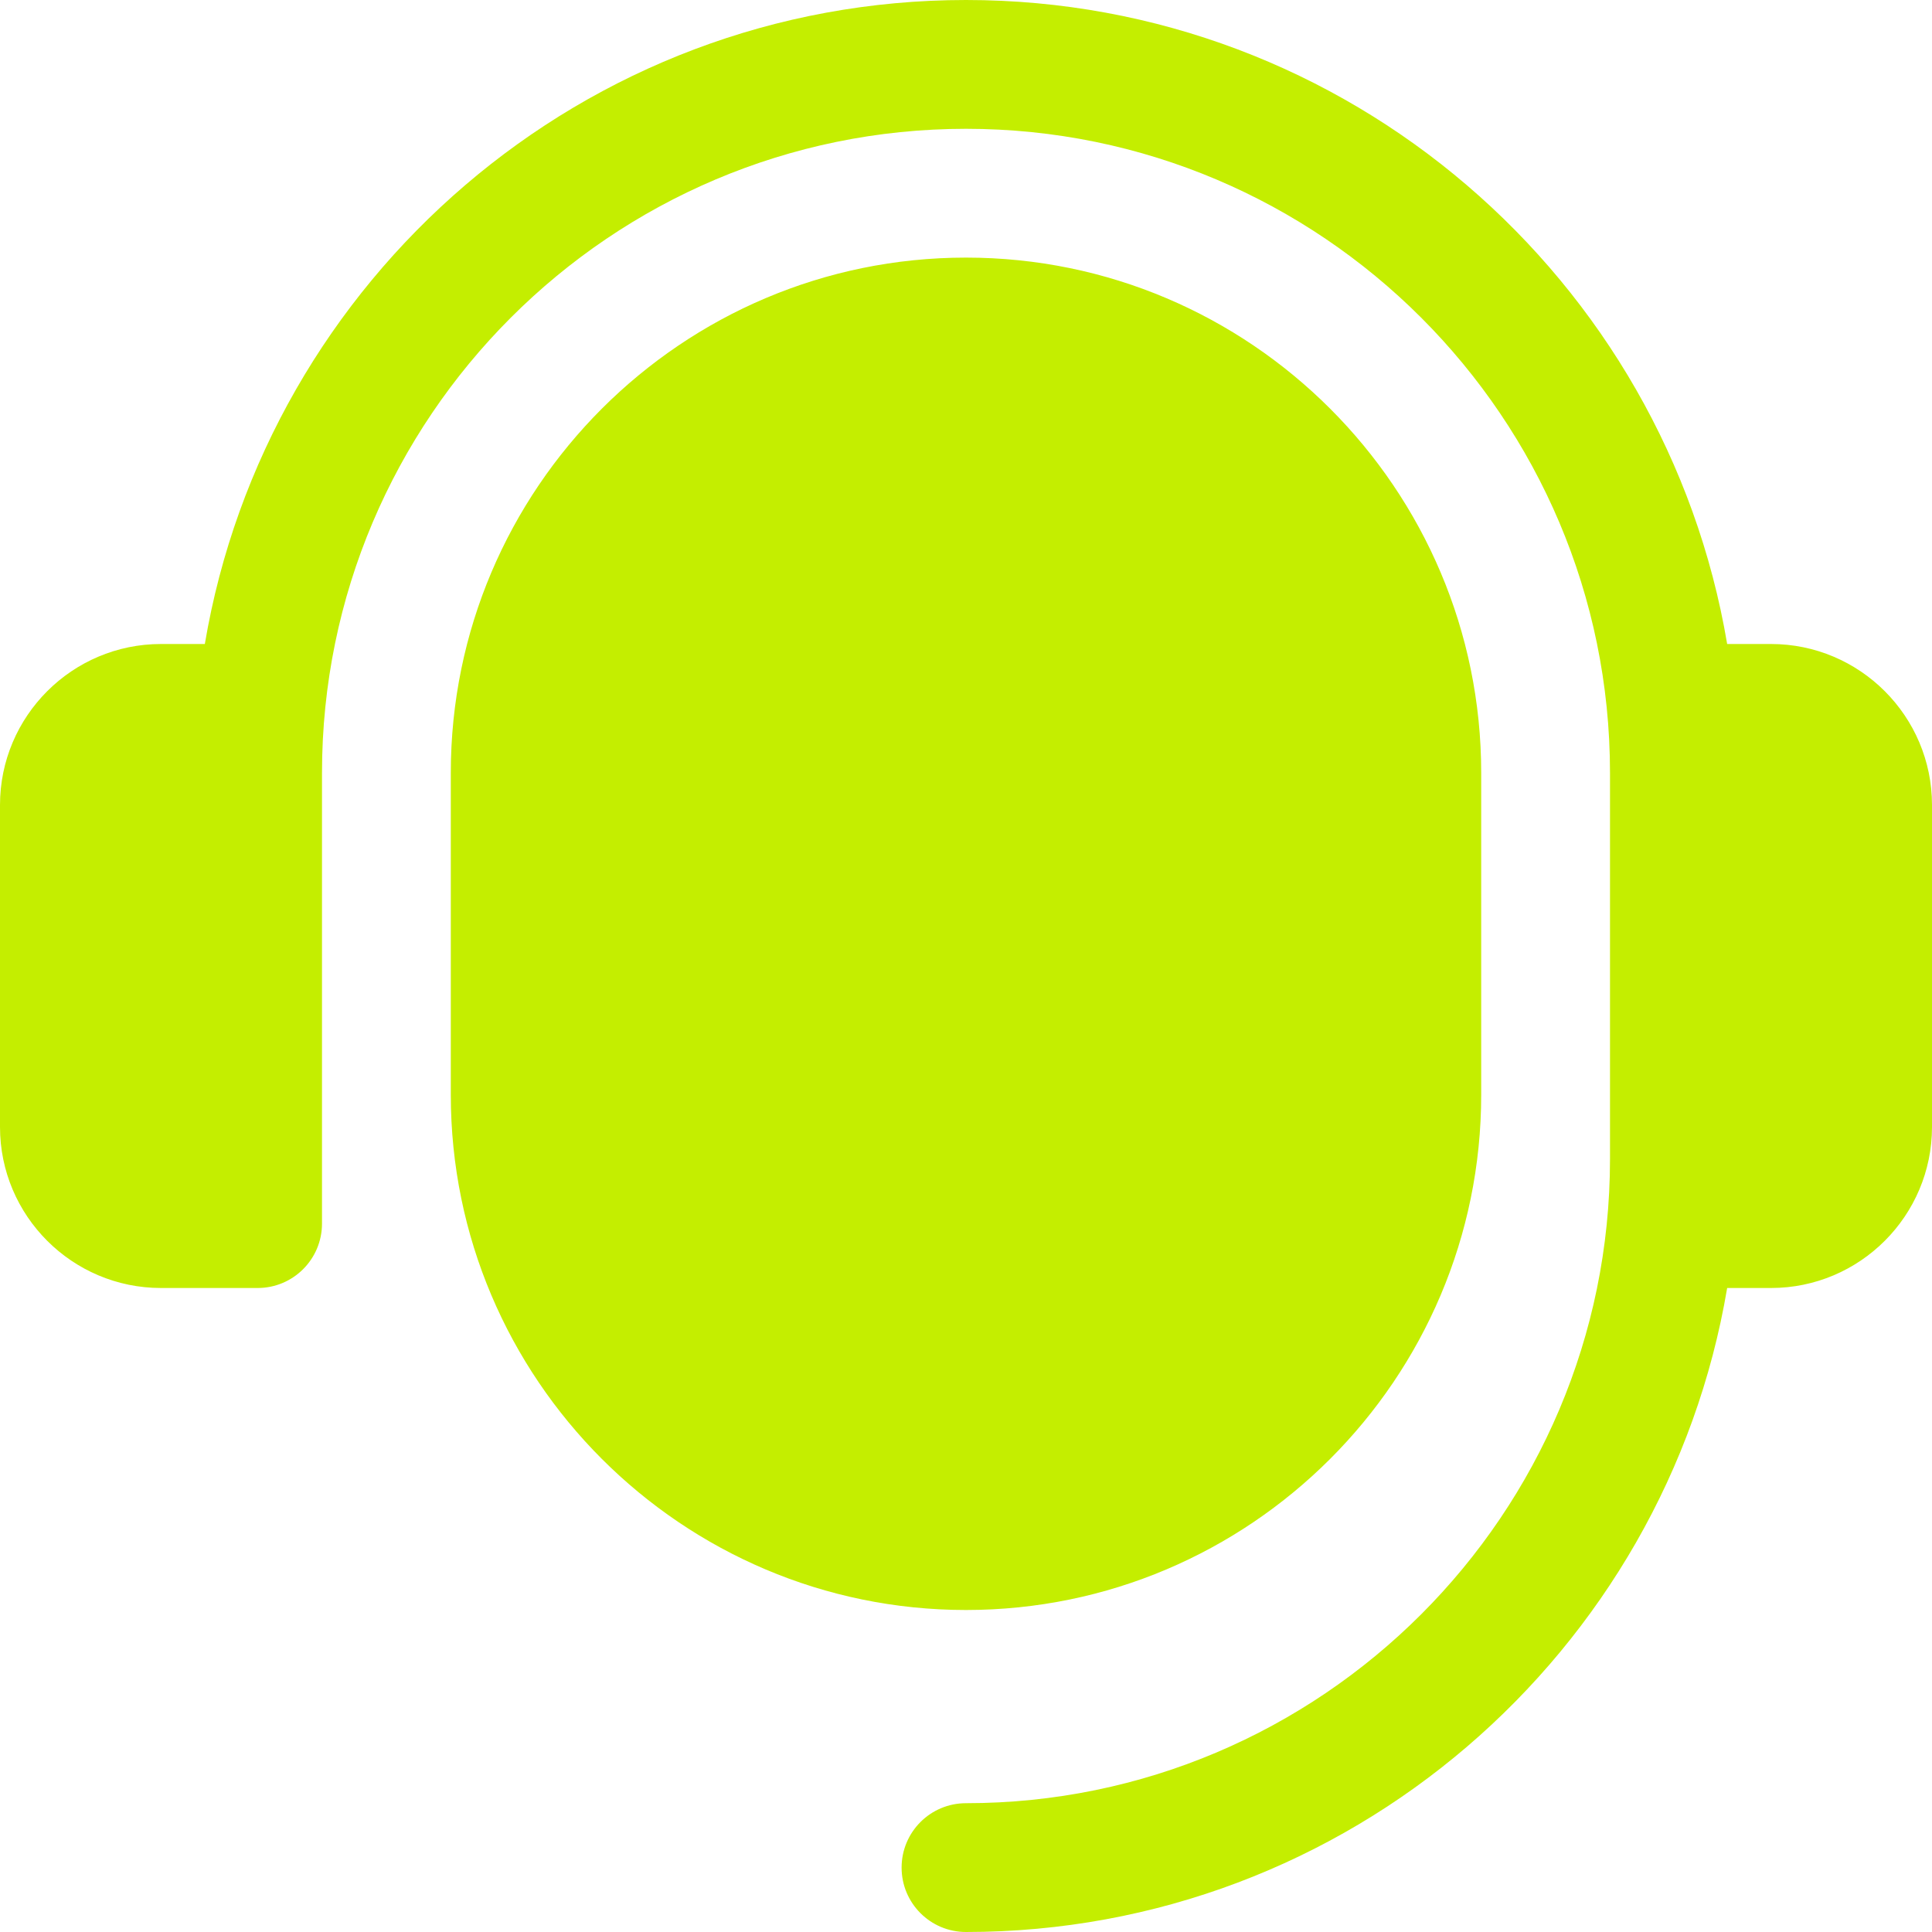 <?xml version="1.0" encoding="UTF-8"?> <svg xmlns="http://www.w3.org/2000/svg" width="45" height="45" viewBox="0 0 45 45" fill="none"><g clip-path="url(#clip0_0_1281)"><path d="M45 18.75V26.25C45 28.318 43.318 30 41.25 30H40.229C38.795 38.499 31.402 45 22.5 45C21.671 45 21 44.329 21 43.5C21 42.671 21.671 42 22.5 42C30.77 42 37.5 35.27 37.5 27V18C37.5 9.729 30.77 3 22.5 3C14.229 3 7.5 9.729 7.5 18V28.5C7.5 29.329 6.829 30 6 30H3.75C1.682 30 0 28.318 0 26.25V18.75C0 16.682 1.682 15 3.75 15H4.771C6.205 6.501 13.598 0 22.5 0C31.402 0 38.795 6.501 40.229 15H41.25C43.318 15 45 16.682 45 18.75ZM22.5 6C15.883 6 10.5 11.383 10.5 18V25.5C10.5 32.117 15.883 37.5 22.5 37.5C29.117 37.5 34.5 32.117 34.5 25.5V18C34.5 11.383 29.117 6 22.5 6Z" fill="#C4EE00"></path></g><defs><clipPath id="clip0_0_1281"><rect width="45" height="45" fill="white"></rect></clipPath></defs></svg> 